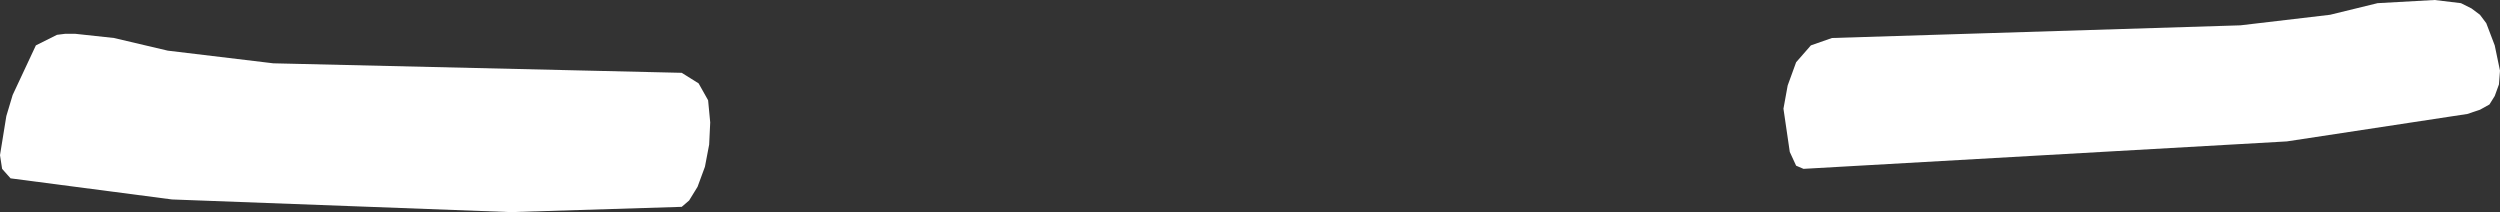 <?xml version="1.0" encoding="UTF-8" standalone="no"?>
<svg xmlns:xlink="http://www.w3.org/1999/xlink" height="10.05px" width="118.45px" xmlns="http://www.w3.org/2000/svg">
  <rect width="100%" height="100%" fill="#333333" stroke="none"/>
  <g transform="matrix(1.0, 0.0, 0.0, 1.0, 0.0, 0.0)">
    <path d="M116.6 0.15 L117.1 0.4 117.5 0.7 117.8 1.1 118.2 2.15 118.45 3.35 118.4 4.0 118.2 4.55 117.95 4.95 117.5 5.2 116.9 5.4 108.35 6.7 85.45 8.0 85.1 7.85 84.8 7.2 84.5 5.15 84.7 4.05 85.1 2.95 85.8 2.15 86.8 1.8 106.15 1.2 110.4 0.7 112.65 0.15 115.35 0.0 116.6 0.15 M5.4 1.8 L7.95 2.4 12.95 3.0 32.3 3.45 33.1 3.95 33.55 4.75 33.65 5.8 33.6 6.85 33.4 7.9 33.05 8.85 32.65 9.5 32.3 9.8 24.2 10.05 8.15 9.45 0.5 8.45 0.1 8.0 0.0 7.35 0.3 5.5 0.6 4.5 1.7 2.15 2.7 1.65 3.1 1.6 3.55 1.6 5.4 1.8" fill="#ffffff" fill-rule="evenodd" stroke="none"/>
  </g>
</svg>
